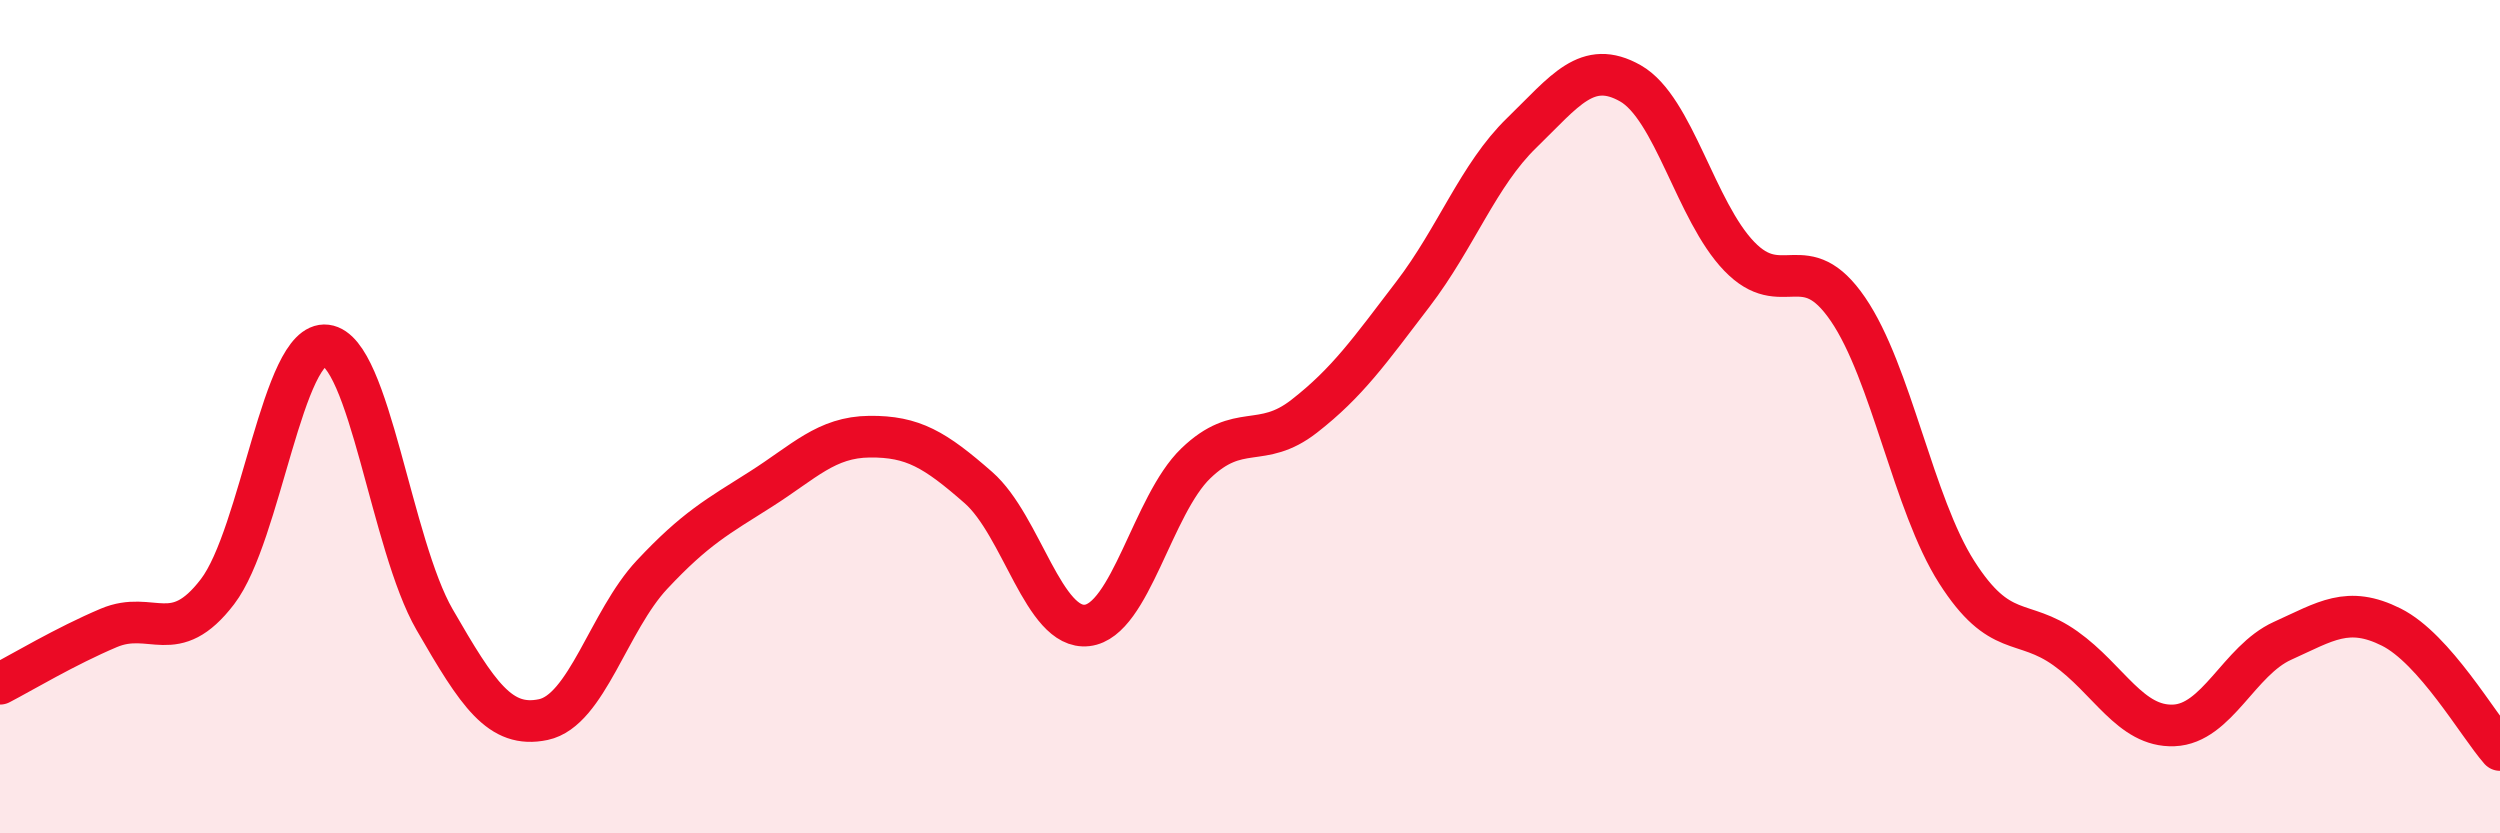
    <svg width="60" height="20" viewBox="0 0 60 20" xmlns="http://www.w3.org/2000/svg">
      <path
        d="M 0,16.41 C 0.52,16.14 1.57,15.51 2.61,15.07 C 3.65,14.63 4.18,15.56 5.22,14.2 C 6.26,12.84 6.79,8.16 7.83,8.29 C 8.87,8.42 9.39,13.07 10.43,14.87 C 11.47,16.67 12,17.49 13.04,17.27 C 14.08,17.05 14.61,14.9 15.65,13.79 C 16.69,12.68 17.22,12.4 18.26,11.74 C 19.3,11.08 19.83,10.49 20.87,10.48 C 21.91,10.47 22.44,10.79 23.48,11.7 C 24.52,12.61 25.05,15.13 26.09,15.01 C 27.13,14.89 27.66,12.12 28.7,11.12 C 29.74,10.12 30.26,10.8 31.3,9.99 C 32.34,9.18 32.87,8.42 33.91,7.06 C 34.95,5.7 35.48,4.2 36.52,3.19 C 37.56,2.18 38.09,1.41 39.13,2 C 40.17,2.59 40.7,5.07 41.74,6.15 C 42.78,7.23 43.31,5.9 44.35,7.42 C 45.39,8.94 45.92,12.1 46.96,13.73 C 48,15.36 48.53,14.82 49.57,15.56 C 50.61,16.3 51.13,17.45 52.17,17.41 C 53.21,17.37 53.74,15.85 54.78,15.38 C 55.82,14.91 56.35,14.53 57.39,15.05 C 58.43,15.57 59.48,17.41 60,18L60 20L0 20Z"
        fill="#EB0A25"
        opacity="0.1"
        stroke-linecap="round"
        stroke-linejoin="round"
      />
      <path
        d="M 0,16.41 C 0.52,16.14 1.57,15.51 2.61,15.07 C 3.65,14.63 4.18,15.56 5.22,14.2 C 6.26,12.84 6.79,8.16 7.83,8.29 C 8.87,8.42 9.39,13.07 10.43,14.87 C 11.47,16.67 12,17.49 13.04,17.27 C 14.08,17.05 14.61,14.9 15.65,13.79 C 16.69,12.68 17.22,12.4 18.26,11.74 C 19.3,11.08 19.83,10.49 20.87,10.48 C 21.91,10.47 22.44,10.79 23.48,11.7 C 24.52,12.61 25.05,15.13 26.09,15.01 C 27.13,14.89 27.66,12.12 28.7,11.12 C 29.74,10.12 30.26,10.8 31.3,9.99 C 32.34,9.18 32.87,8.42 33.91,7.06 C 34.95,5.7 35.48,4.2 36.52,3.19 C 37.56,2.18 38.09,1.41 39.13,2 C 40.17,2.59 40.7,5.07 41.74,6.15 C 42.78,7.23 43.31,5.9 44.35,7.42 C 45.39,8.94 45.92,12.1 46.96,13.73 C 48,15.36 48.53,14.82 49.57,15.56 C 50.61,16.3 51.13,17.45 52.17,17.41 C 53.21,17.37 53.74,15.85 54.78,15.38 C 55.82,14.91 56.35,14.53 57.39,15.05 C 58.43,15.57 59.48,17.41 60,18"
        stroke="#EB0A25"
        stroke-width="1"
        fill="none"
        stroke-linecap="round"
        stroke-linejoin="round"
      />
    </svg>
  